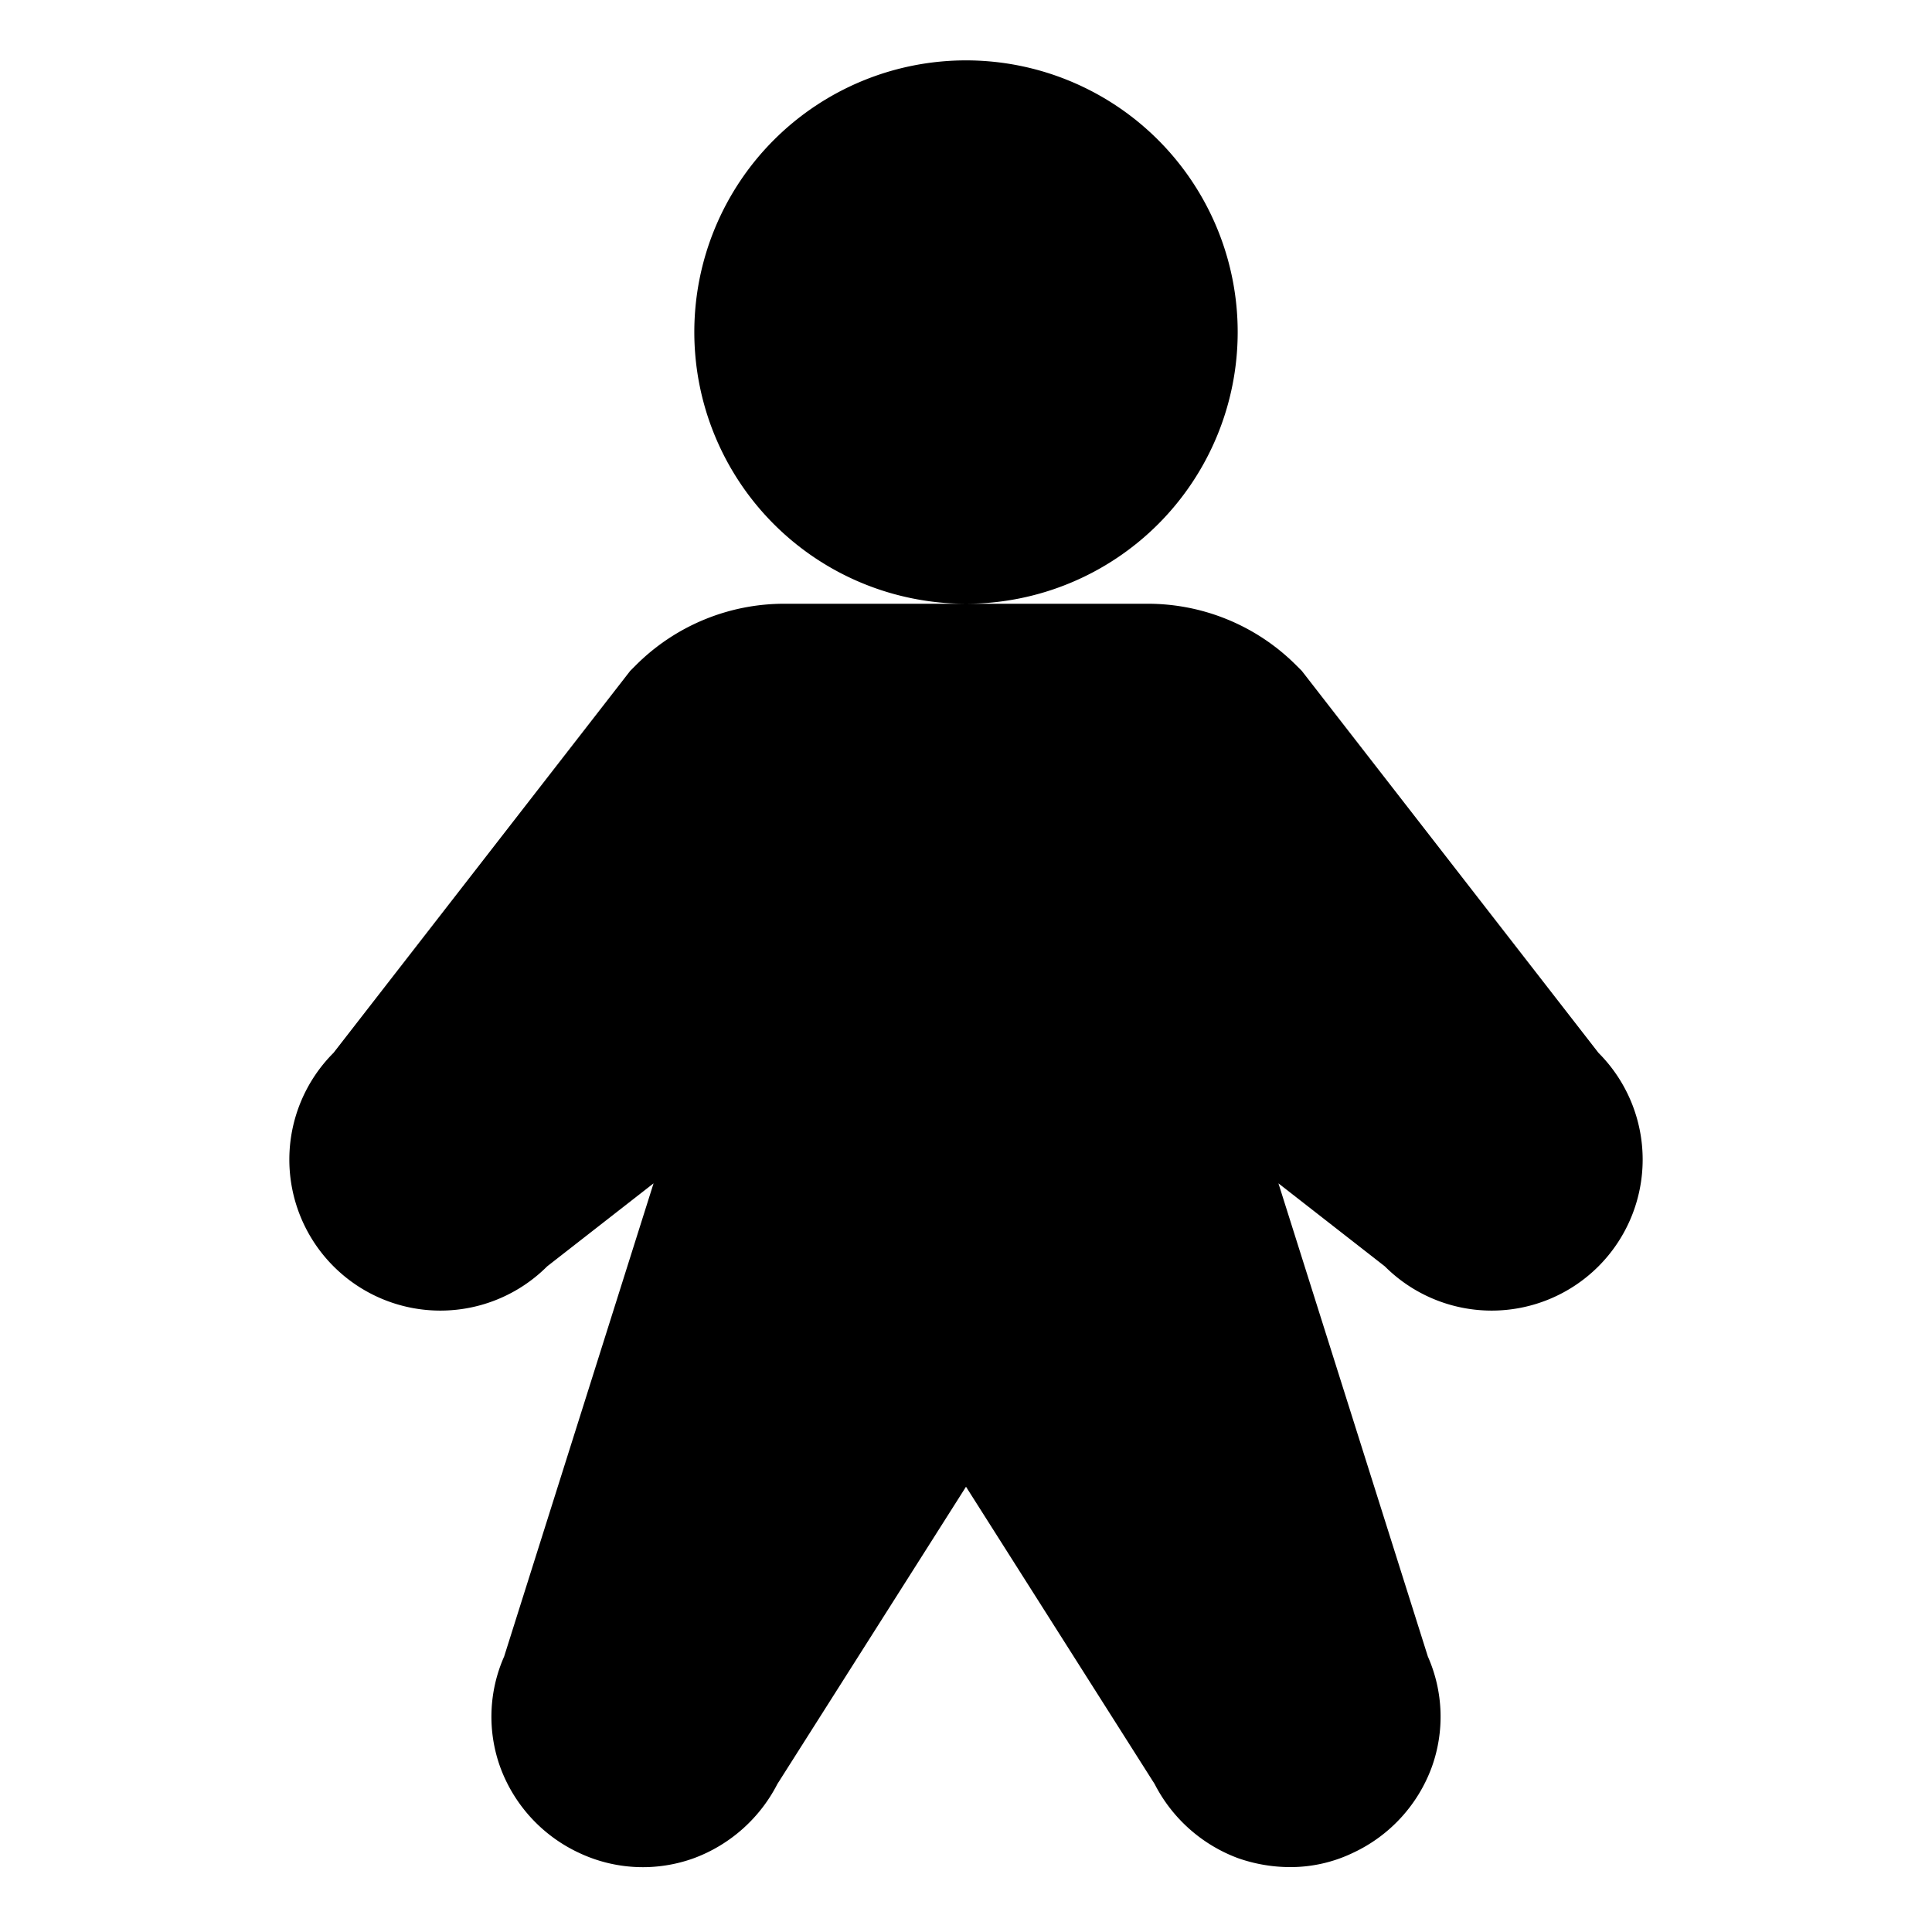 <svg xmlns="http://www.w3.org/2000/svg" viewBox="0 0 256 256" fill="currentColor"><path d="M128,80a36,36,0,1,1,36-36A36,36,0,0,1,128,80Zm83.8,59.5L172.5,88.9l-.7-.7A27.8,27.8,0,0,0,152,80H104a27.8,27.8,0,0,0-19.8,8.2l-.7.7L44.2,139.5a20,20,0,0,0,28.3,28.3l14.1-11L66.8,219.5a19.7,19.7,0,0,0-.5,14.7,20.2,20.2,0,0,0,10.4,11.3,19.8,19.8,0,0,0,15.3.7,20.4,20.4,0,0,0,11-9.8L128,197l25,39.4a20.4,20.4,0,0,0,11,9.8,20.9,20.9,0,0,0,6.9,1.2,19.1,19.1,0,0,0,8.4-1.9,20.2,20.2,0,0,0,10.4-11.3,19.7,19.7,0,0,0-.5-14.7l-19.8-62.7,14.1,11a20,20,0,0,0,28.3-28.3Z"/></svg>